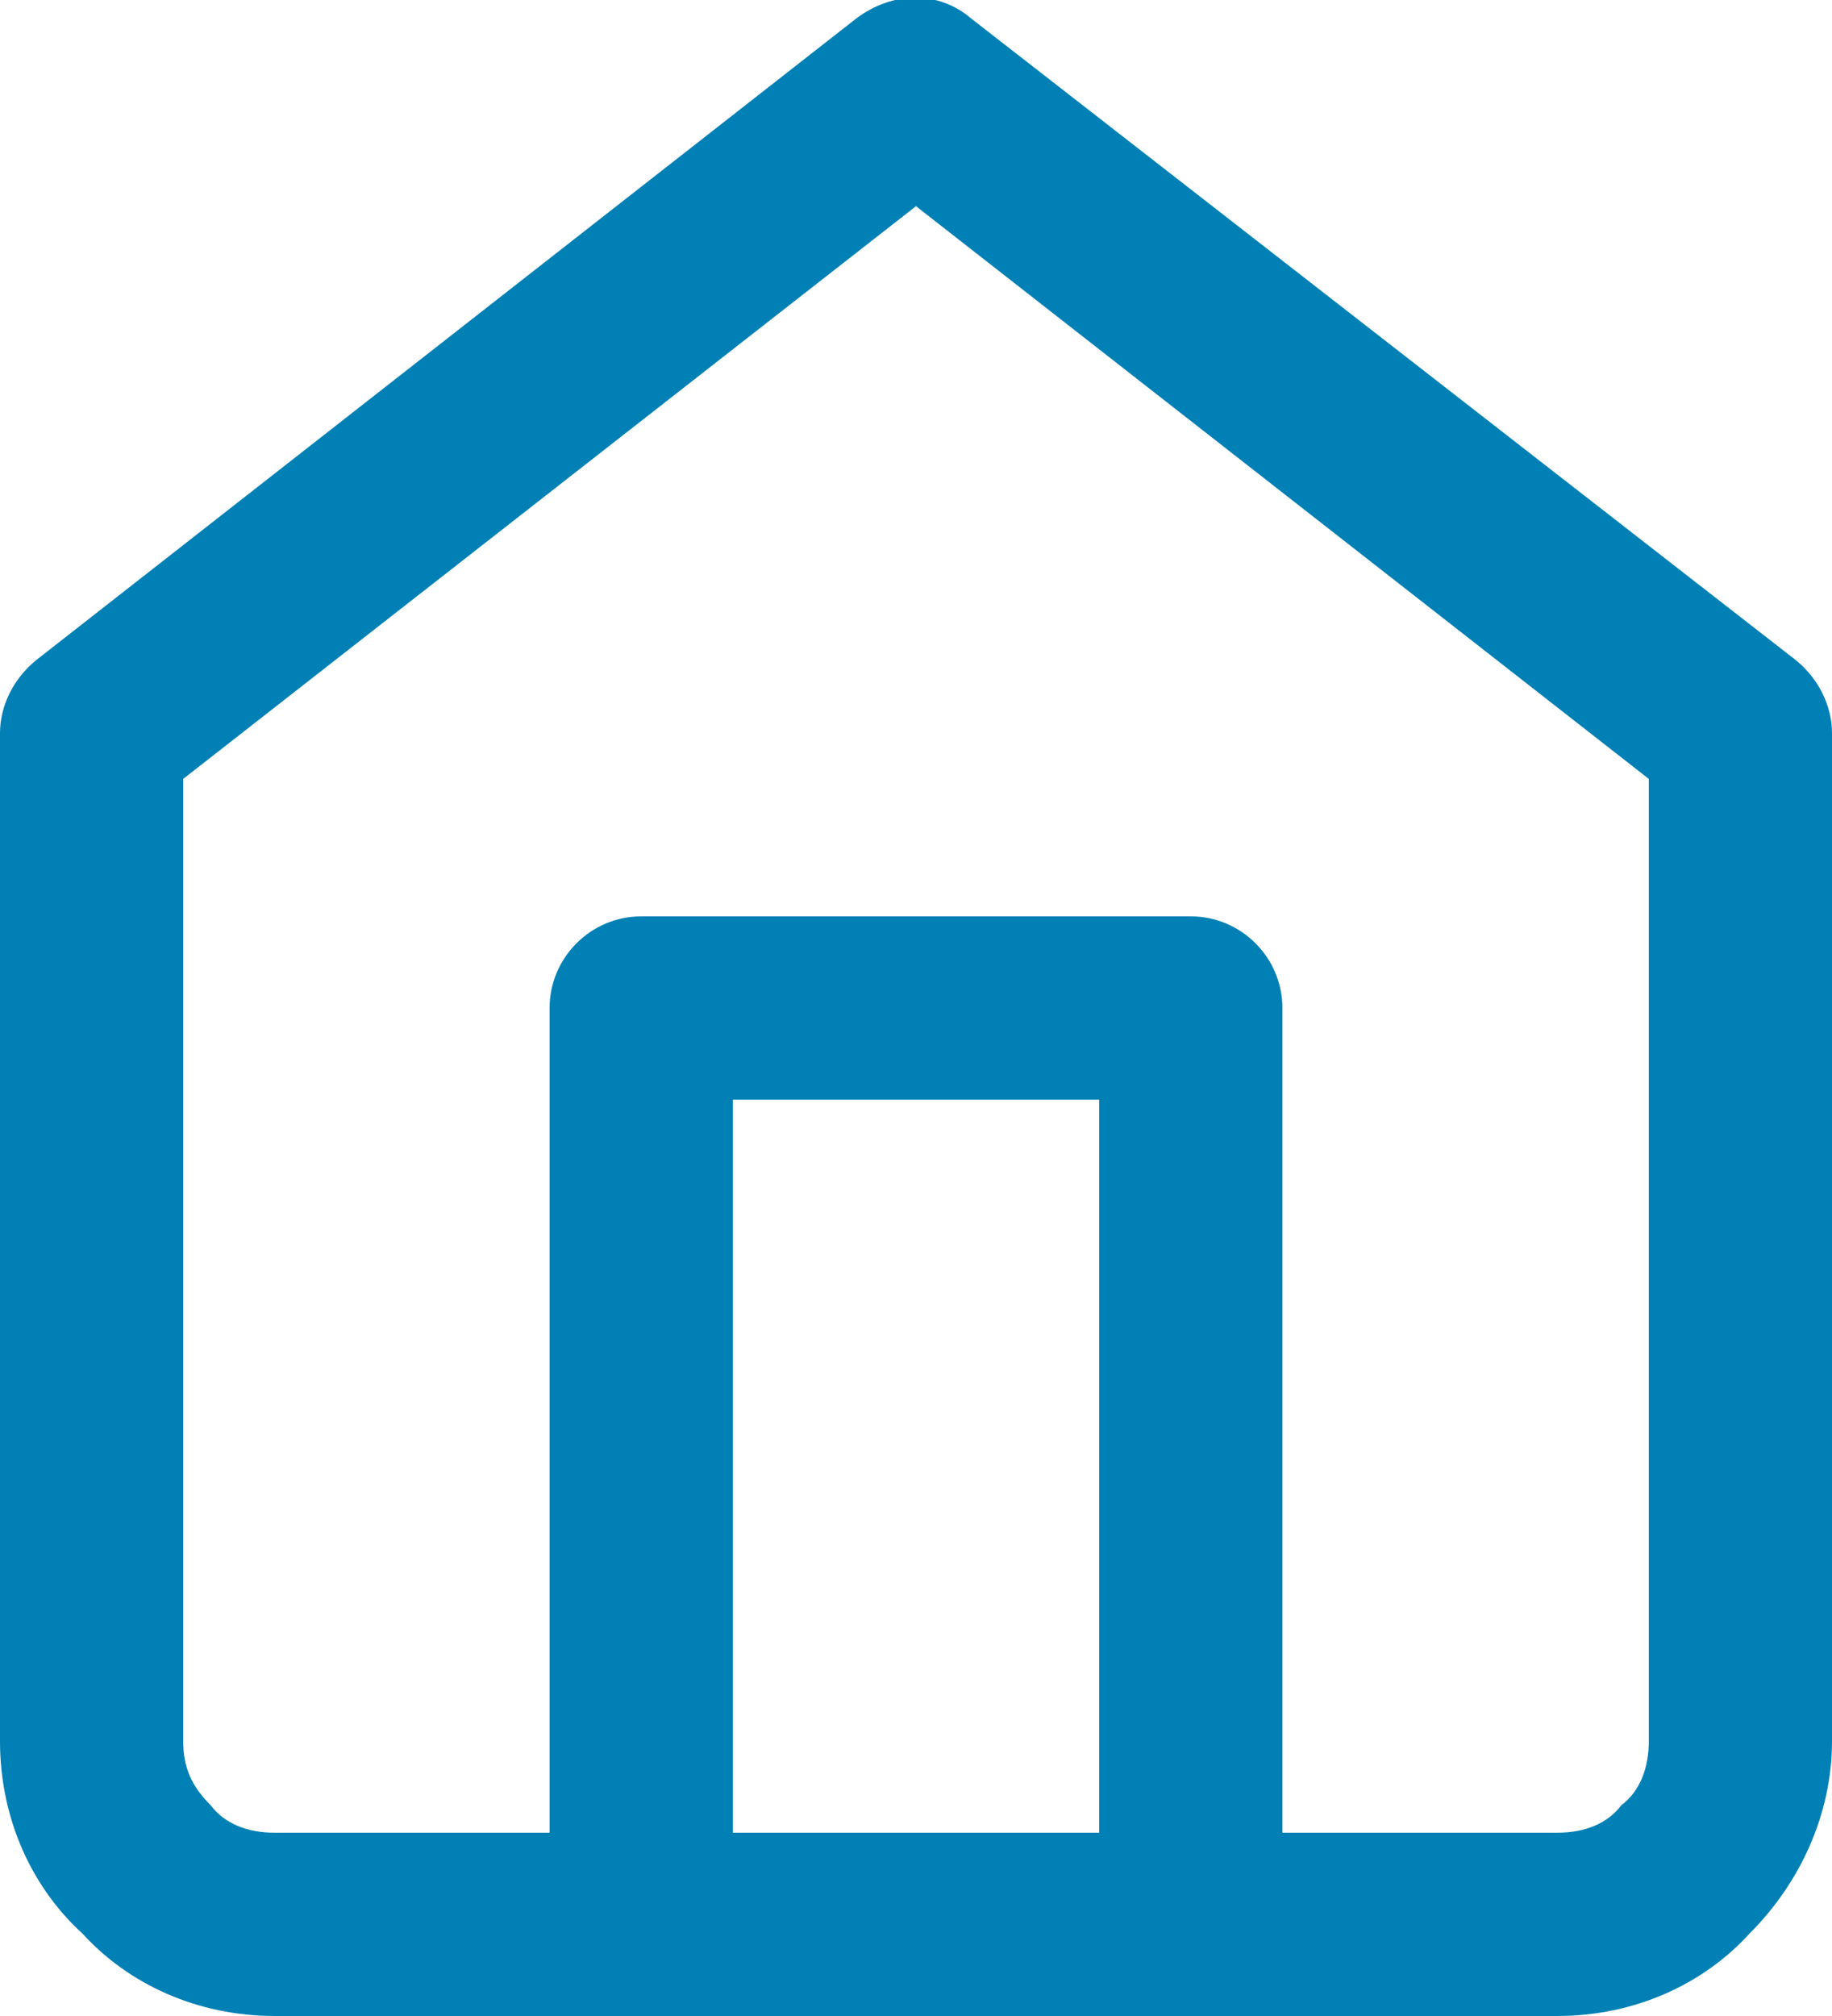 <svg viewBox="0 0 40 44" xmlns="http://www.w3.org/2000/svg"><path d="M.8 14.4c-.5.4-.8 1-.8 1.6v22c0 1.7.7 3.2 1.8 4.2C2.8 43.3 4.3 44 6 44h28c1.7 0 3.2-.7 4.2-1.8 1.1-1.1 1.8-2.6 1.8-4.2V16c0-.6-.3-1.2-.8-1.6l-18-14c-.7-.6-1.7-.6-2.5 0zM28 40V22c0-1.1-.9-2-2-2H14c-1.1 0-2 .9-2 2v18H6c-.6 0-1.1-.2-1.4-.6-.4-.4-.6-.8-.6-1.4V17L20 4.5 36 17v21c0 .6-.2 1.1-.6 1.4-.3.4-.8.6-1.4.6zm-12 0V24h8v16z" fill="#0080b4"/></svg>